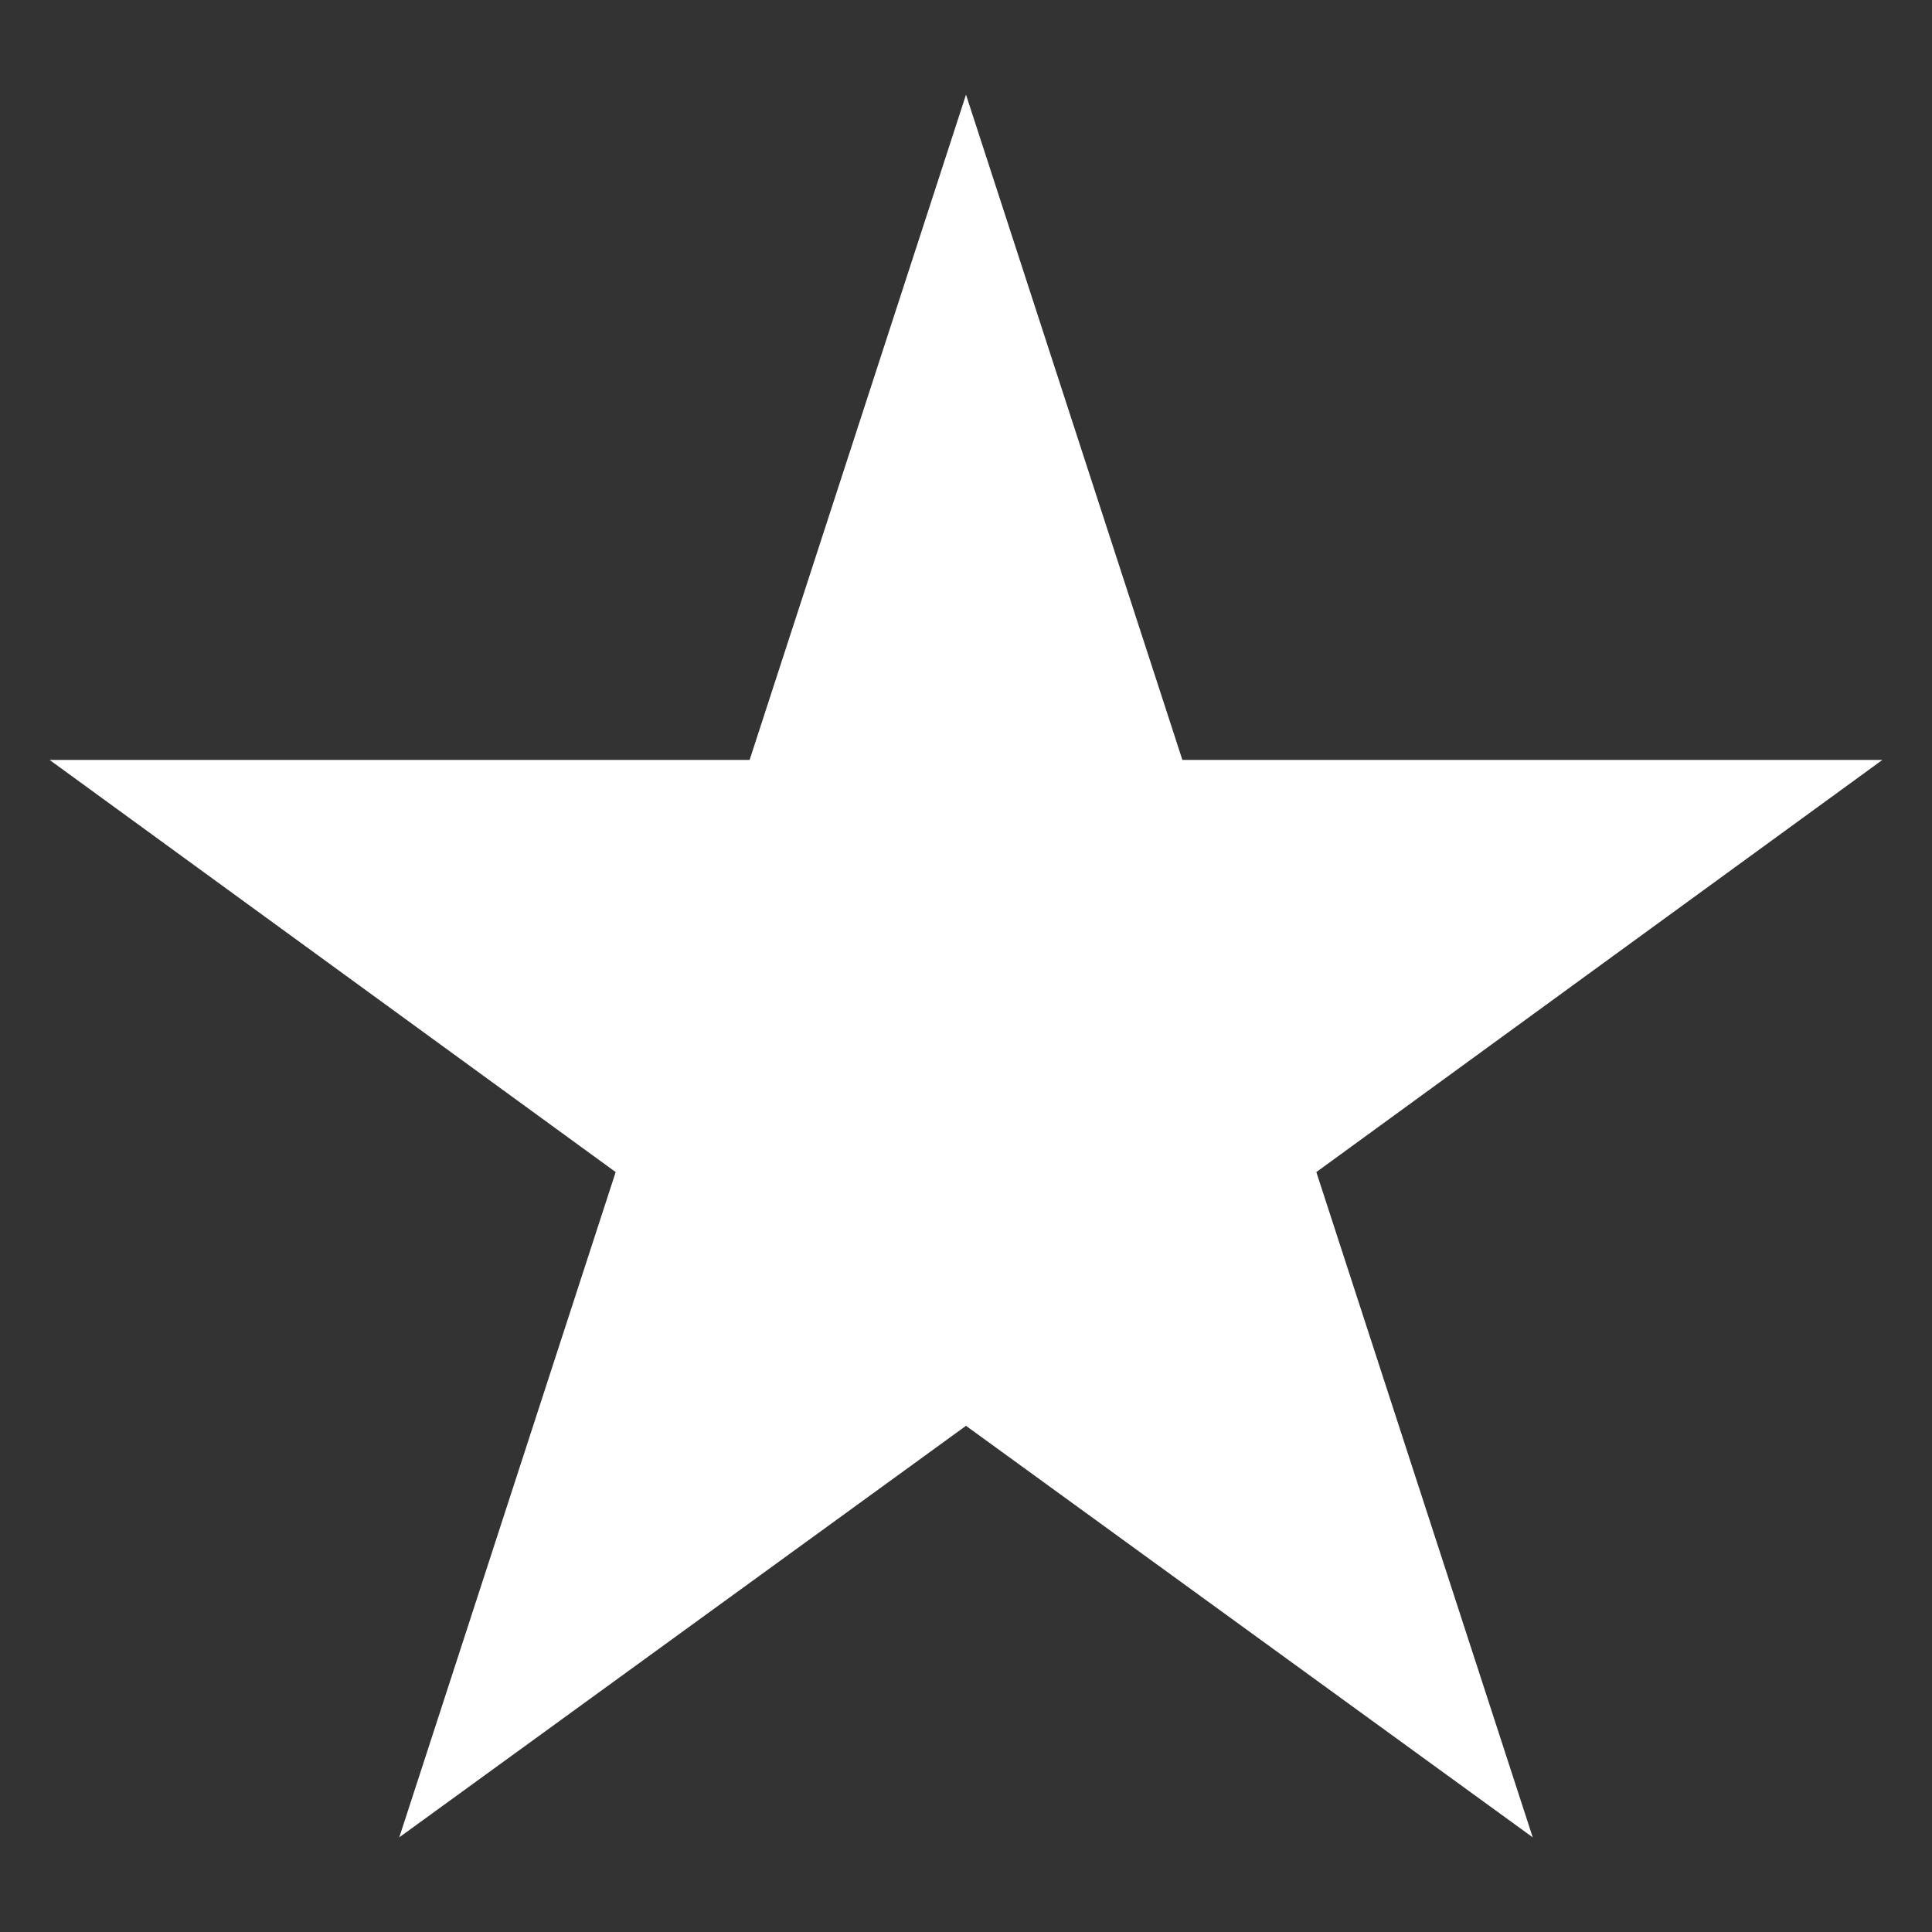 <?xml version="1.0" encoding="utf-8"?>
<!-- Generator: Adobe Illustrator 24.1.2, SVG Export Plug-In . SVG Version: 6.00 Build 0)  -->
<svg version="1.1" id="Layer_1" xmlns="http://www.w3.org/2000/svg" xmlns:xlink="http://www.w3.org/1999/xlink" x="0px" y="0px"
	 viewBox="0 0 30 30" style="enable-background:new 0 0 30 30;" xml:space="preserve">
<rect x="0" y="0" width="30" height="30" fill="#333333" stroke="none"/>
<style type="text/css">
	.st0{fill:#fff;}
</style>
<polygon class="st0" points="15,1.47 18.36,11.8 29.23,11.8 20.44,18.2 23.8,28.53 15,22.14 6.2,28.53 9.56,18.2 0.77,11.8 
	11.64,11.8 "/>
</svg>
